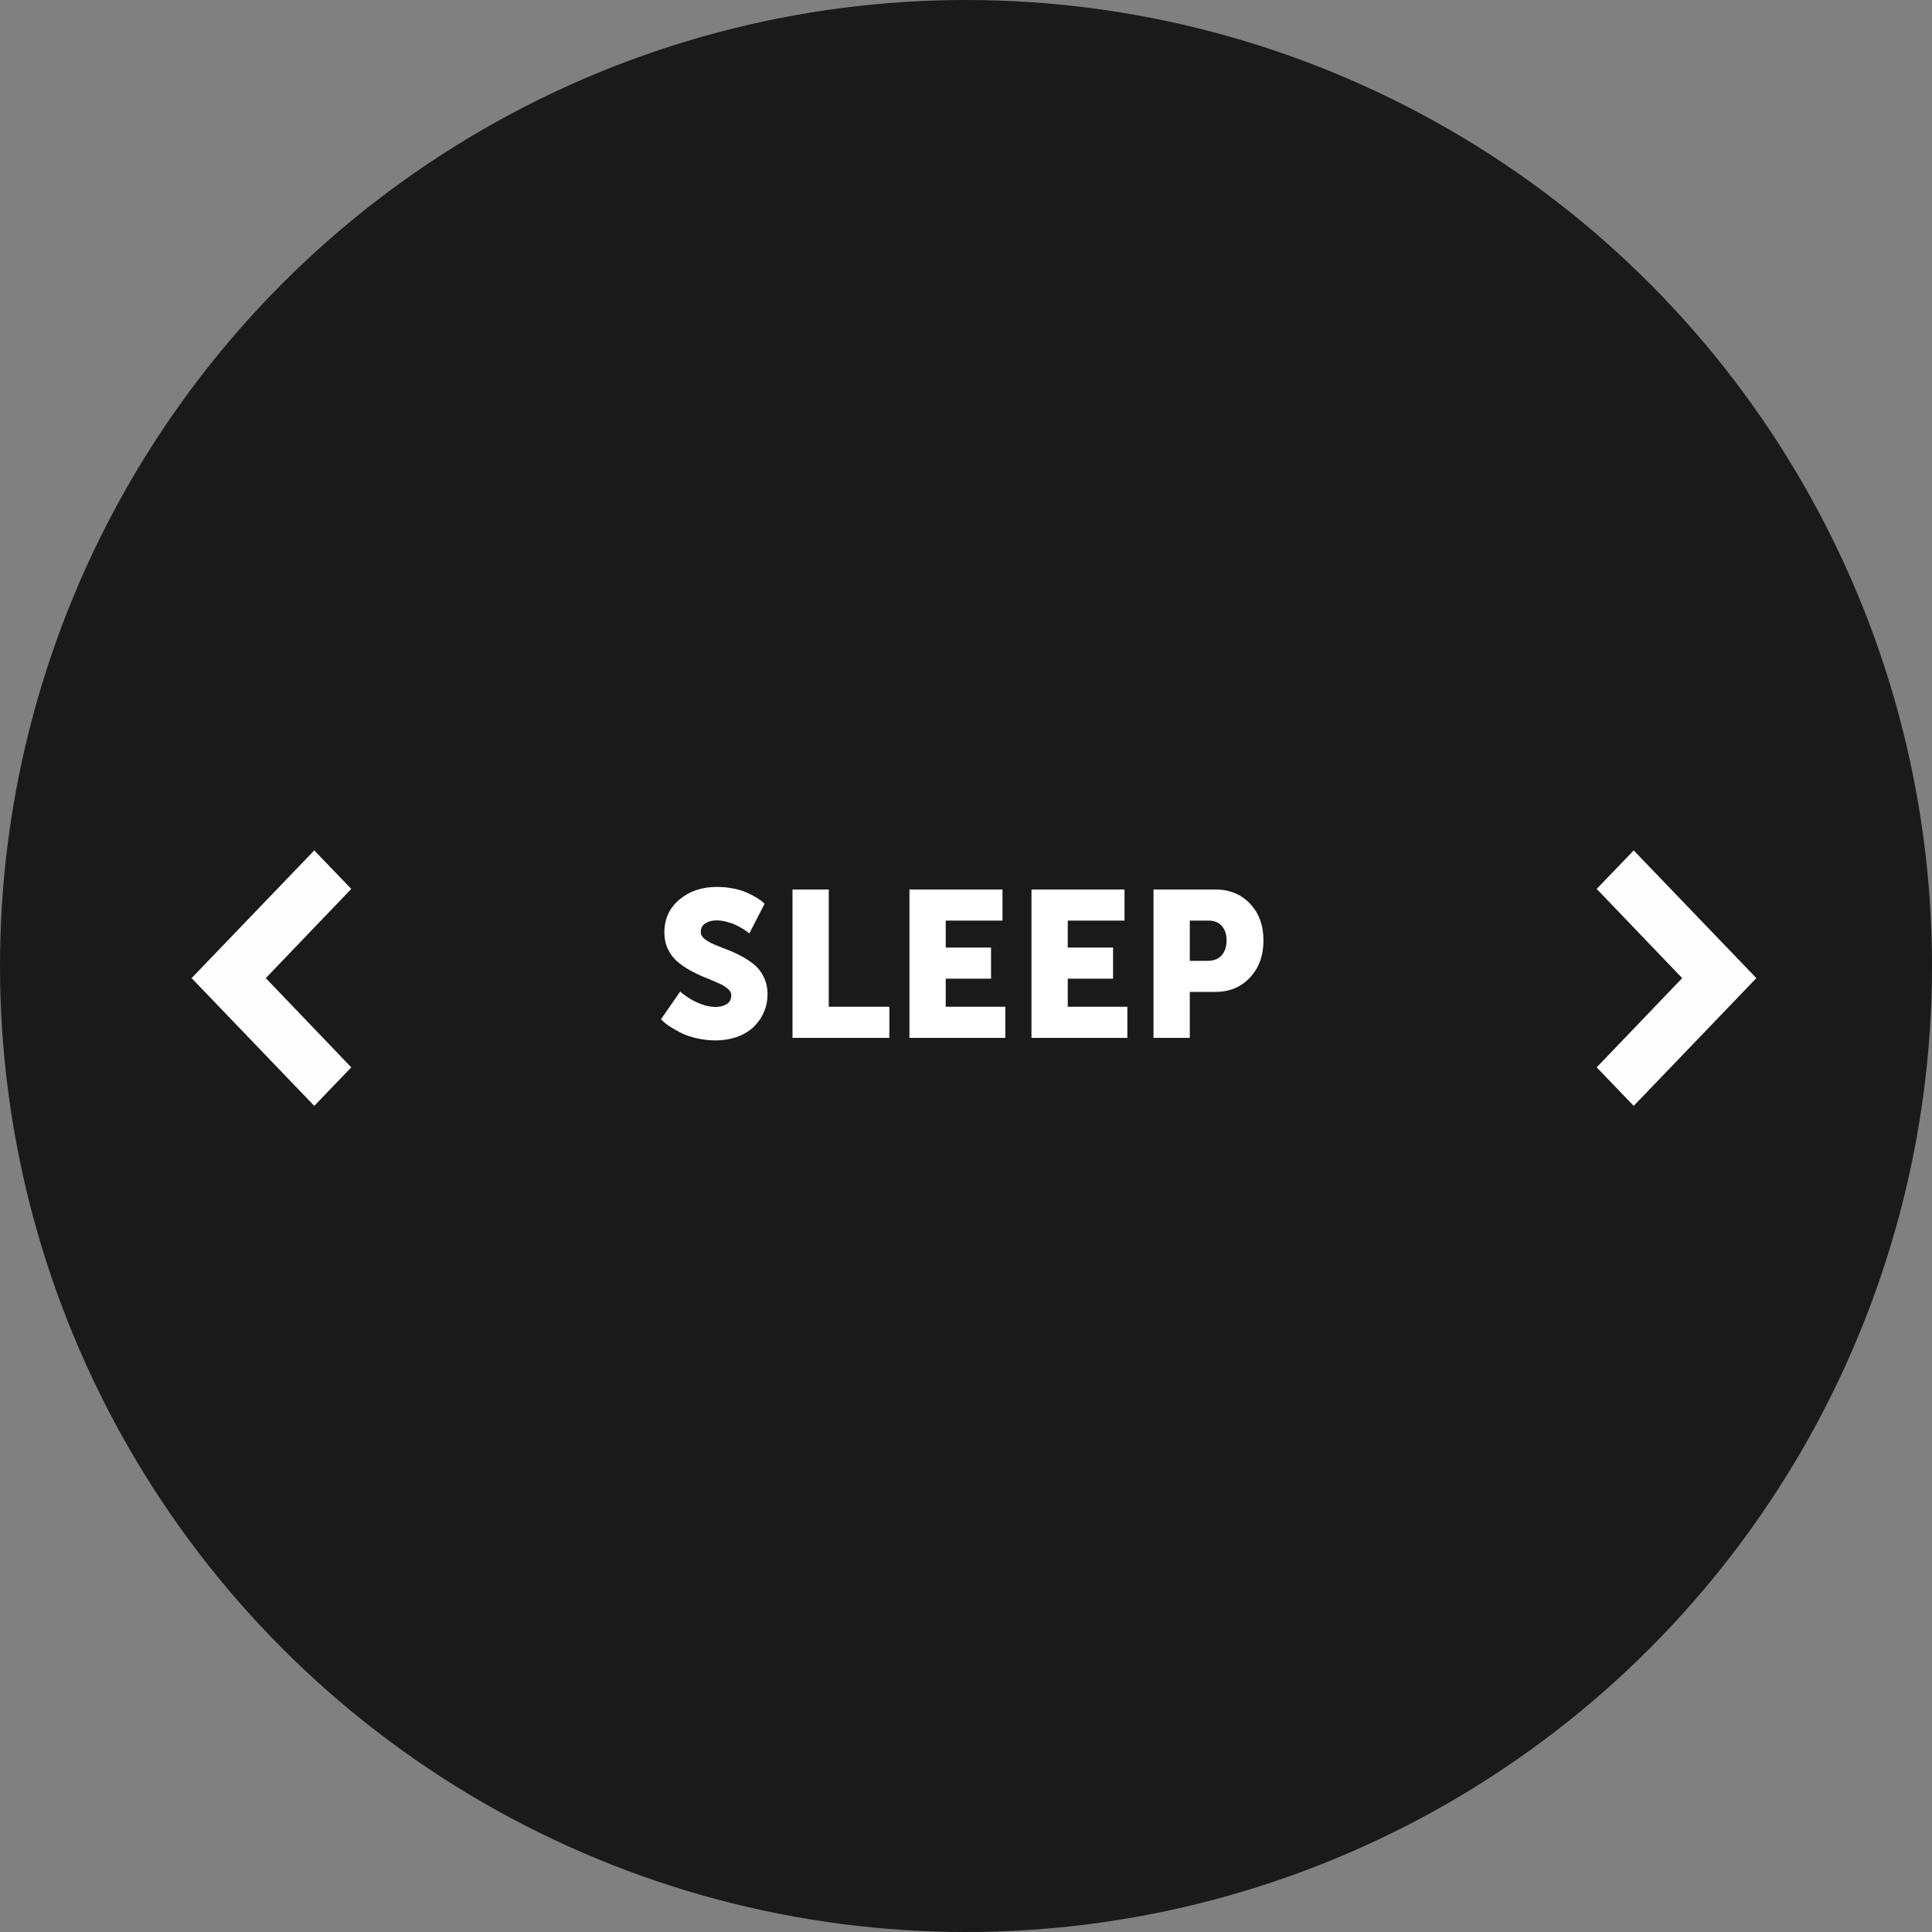 <svg width="121" height="121" viewBox="0 0 121 121" fill="none" xmlns="http://www.w3.org/2000/svg">
<rect x="0" y="0" width="121" height="121" fill="#808080" stroke="none"/>
<circle opacity="0.799" cx="60.5" cy="60.5" r="60.5" fill="black"/>
<path fill-rule="evenodd" clip-rule="evenodd" d="M102.318 53.261L100 55.672L105.354 61.259L100 66.847L102.318 69.26L110 61.259L102.318 53.261Z" fill="#FEFEFE"/>
<path fill-rule="evenodd" clip-rule="evenodd" d="M19.682 53.261L22 55.672L16.646 61.259L22 66.847L19.682 69.26L12 61.259L19.682 53.261Z" fill="#FEFEFE"/>
<path d="M41.4 63.832L42.6 62.099C42.629 62.124 42.669 62.16 42.72 62.207C42.771 62.249 42.877 62.325 43.038 62.435C43.203 62.546 43.368 62.643 43.533 62.727C43.702 62.812 43.903 62.891 44.136 62.962C44.373 63.03 44.601 63.064 44.821 63.064C45.092 63.064 45.323 63.005 45.513 62.886C45.704 62.768 45.799 62.579 45.799 62.321C45.799 62.173 45.721 62.036 45.564 61.909C45.412 61.782 45.213 61.665 44.967 61.56C44.722 61.45 44.449 61.335 44.148 61.217C43.852 61.098 43.554 60.956 43.253 60.791C42.957 60.627 42.686 60.442 42.441 60.239C42.196 60.032 41.995 59.772 41.838 59.459C41.685 59.141 41.609 58.788 41.609 58.398C41.609 57.556 41.922 56.871 42.549 56.342C43.175 55.813 43.958 55.548 44.898 55.548C45.27 55.548 45.627 55.584 45.97 55.656C46.313 55.728 46.594 55.817 46.815 55.923C47.039 56.024 47.236 56.128 47.405 56.234C47.574 56.335 47.697 56.422 47.773 56.494L47.887 56.602L46.929 58.462C46.903 58.441 46.867 58.411 46.821 58.373C46.774 58.335 46.677 58.269 46.529 58.176C46.381 58.083 46.23 58.001 46.078 57.929C45.926 57.857 45.737 57.791 45.513 57.732C45.293 57.673 45.079 57.643 44.872 57.643C44.605 57.643 44.375 57.704 44.18 57.827C43.986 57.95 43.888 58.132 43.888 58.373C43.888 58.53 43.964 58.671 44.117 58.798C44.273 58.925 44.474 59.042 44.72 59.148C44.965 59.249 45.236 59.357 45.532 59.471C45.828 59.581 46.125 59.717 46.421 59.877C46.721 60.034 46.994 60.214 47.24 60.417C47.485 60.616 47.684 60.876 47.836 61.198C47.993 61.515 48.071 61.873 48.071 62.27C48.071 62.66 47.997 63.028 47.849 63.375C47.701 63.722 47.492 64.029 47.221 64.295C46.95 64.562 46.605 64.774 46.186 64.93C45.767 65.082 45.304 65.159 44.796 65.159C44.39 65.159 43.994 65.112 43.609 65.019C43.228 64.93 42.908 64.82 42.65 64.689C42.397 64.558 42.17 64.429 41.971 64.302C41.772 64.171 41.626 64.061 41.533 63.972L41.4 63.832ZM49.633 65V55.707H51.905V63.051H55.701V65H49.633ZM56.958 65V55.707H62.785V57.656H59.23V59.344H62.068V61.293H59.23V63.051H62.963V65H56.958ZM64.601 65V55.707H70.428V57.656H66.873V59.344H69.71V61.293H66.873V63.051H70.606V65H64.601ZM72.243 65V55.707H76.103C77.004 55.707 77.734 56.005 78.293 56.602C78.851 57.194 79.13 57.96 79.13 58.9C79.13 59.844 78.849 60.618 78.286 61.223C77.728 61.824 77 62.124 76.103 62.124H74.516V65H72.243ZM74.516 60.176H75.639C76.024 60.176 76.316 60.059 76.515 59.827C76.718 59.594 76.82 59.285 76.82 58.9C76.82 58.519 76.72 58.217 76.522 57.992C76.327 57.768 76.045 57.656 75.677 57.656H74.516V60.176Z" fill="white"/>
</svg>
